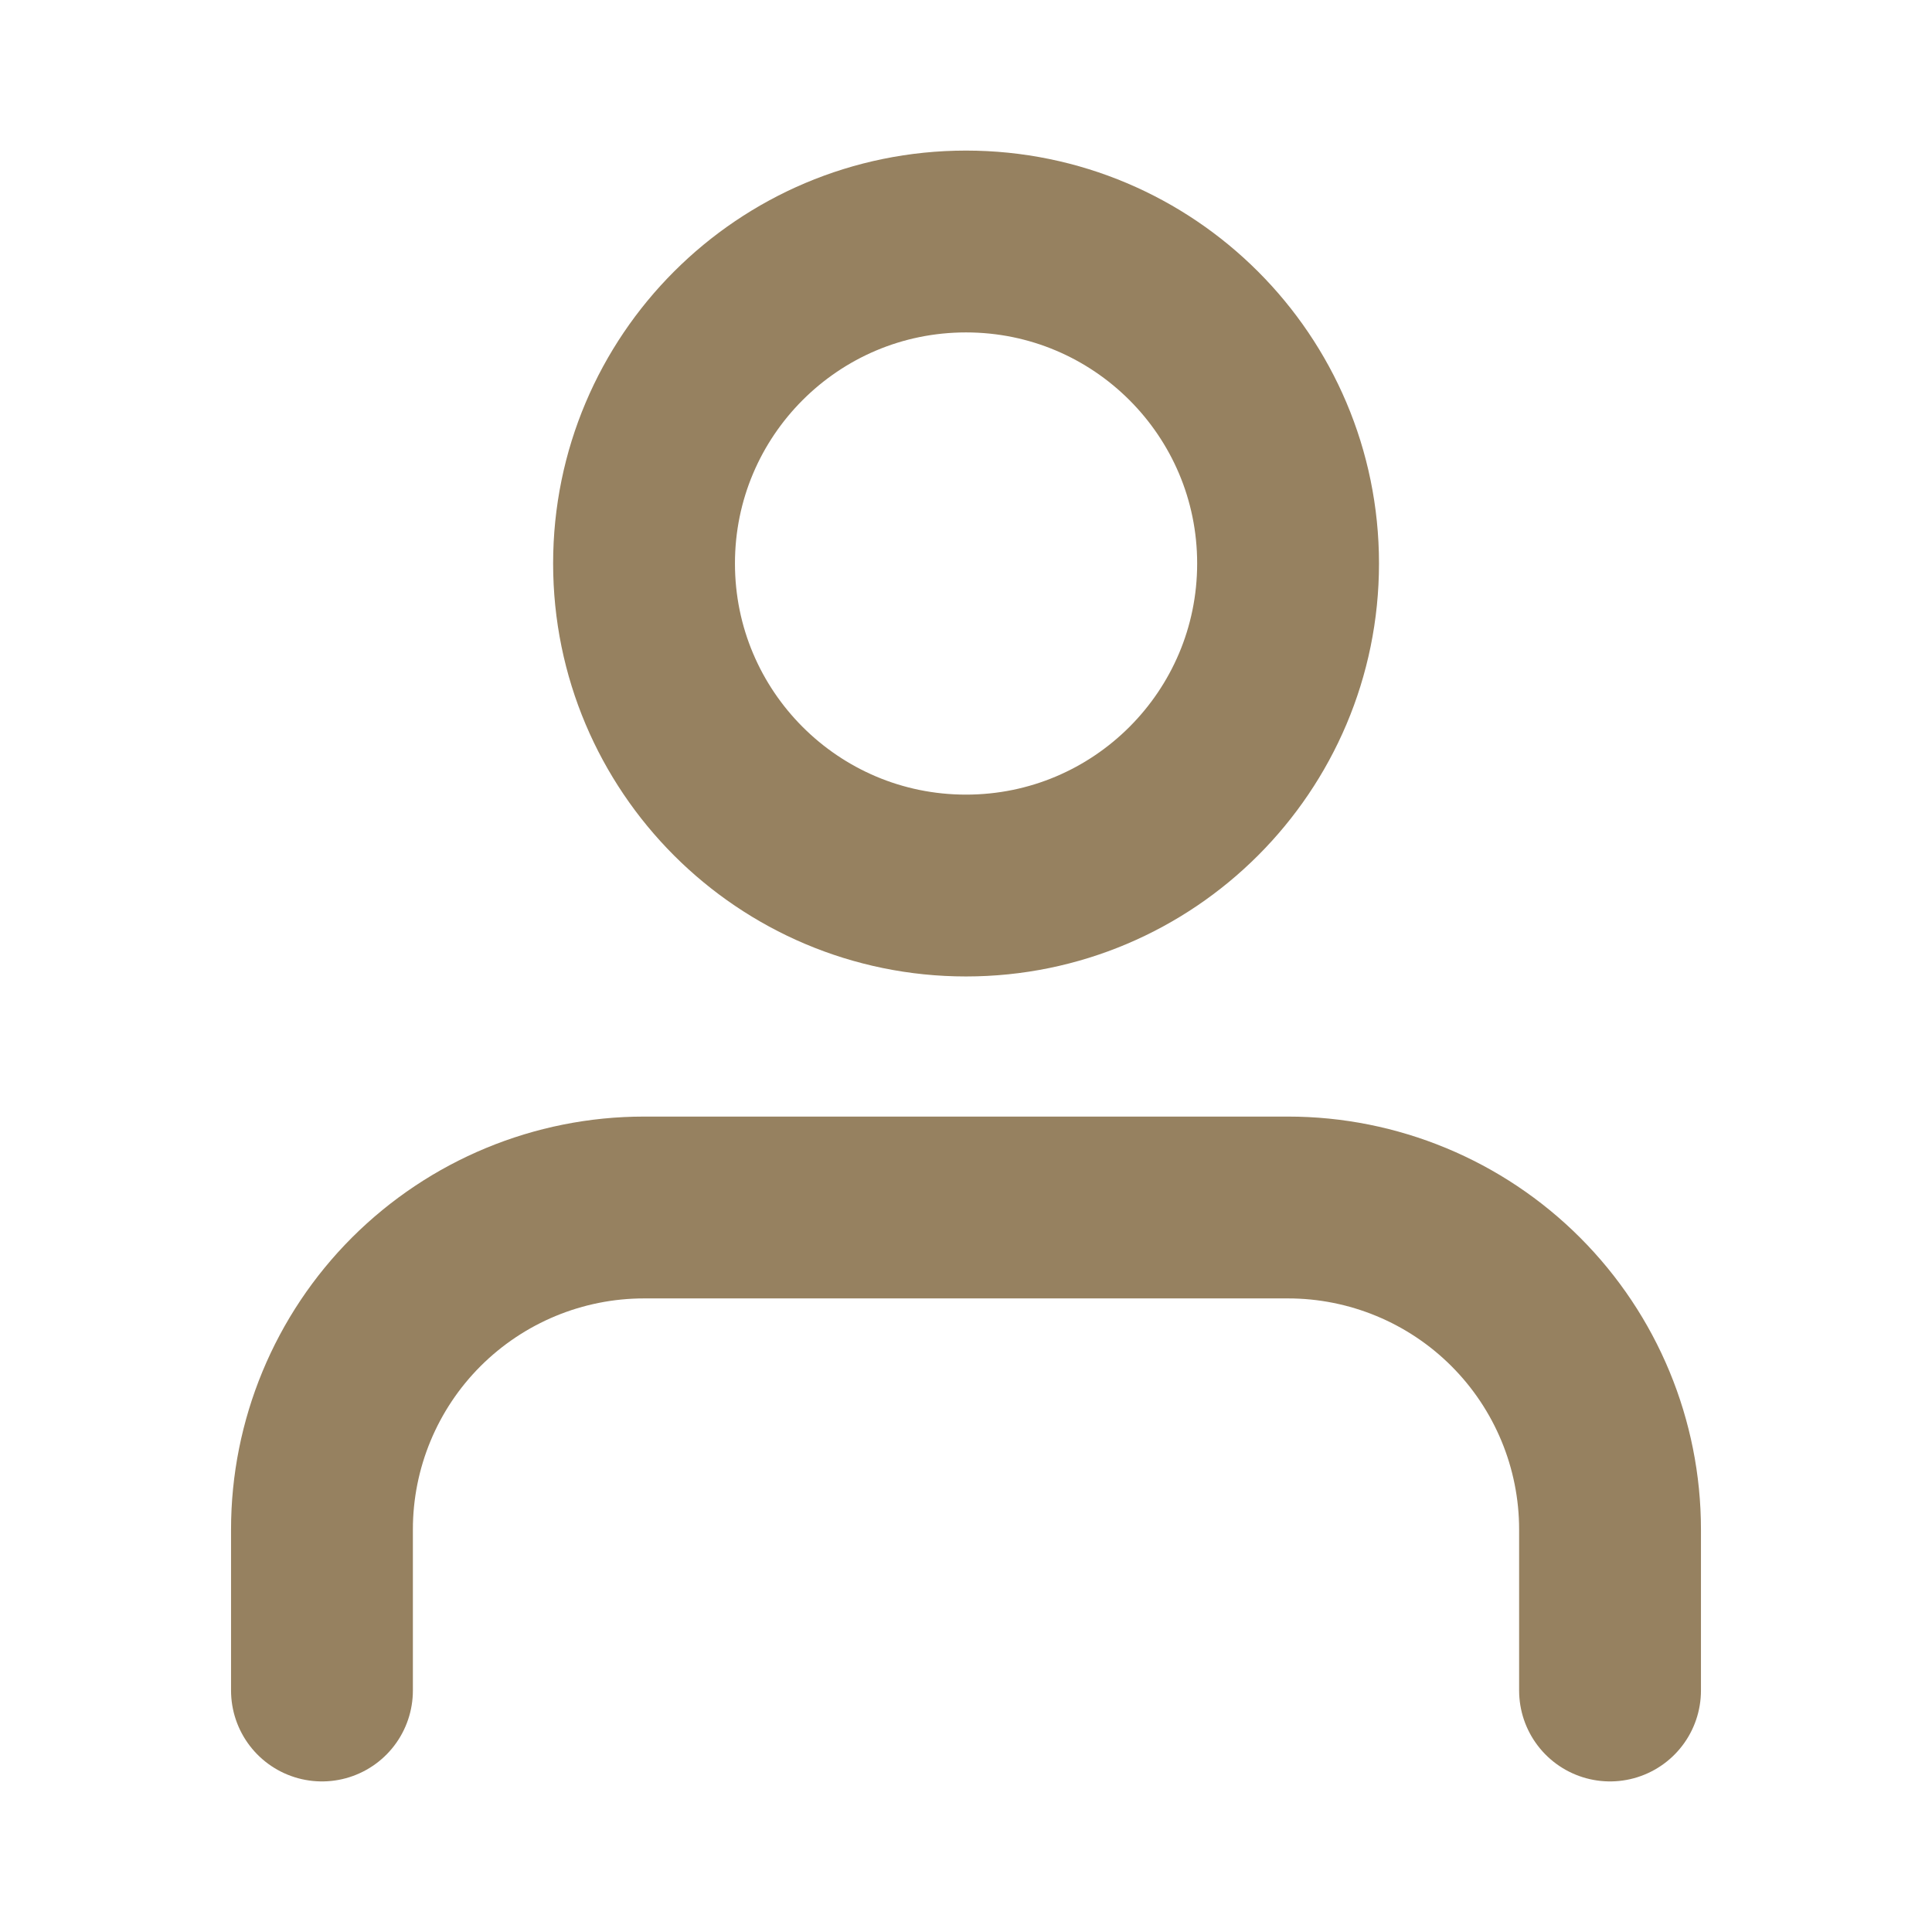 <svg width="17" height="17" viewBox="0 0 17 17" fill="none" xmlns="http://www.w3.org/2000/svg">
<path d="M14.167 14.875V13.458C14.167 12.707 13.868 11.986 13.337 11.455C12.806 10.924 12.085 10.625 11.334 10.625H5.667C4.915 10.625 4.195 10.924 3.663 11.455C3.132 11.986 2.833 12.707 2.833 13.458V14.875M11.334 4.958C11.334 6.523 10.065 7.792 8.5 7.792C6.935 7.792 5.667 6.523 5.667 4.958C5.667 3.394 6.935 2.125 8.5 2.125C10.065 2.125 11.334 3.394 11.334 4.958Z" stroke="#968160" stroke-width="1.6" stroke-linecap="round" stroke-linejoin="round"/>
</svg>
